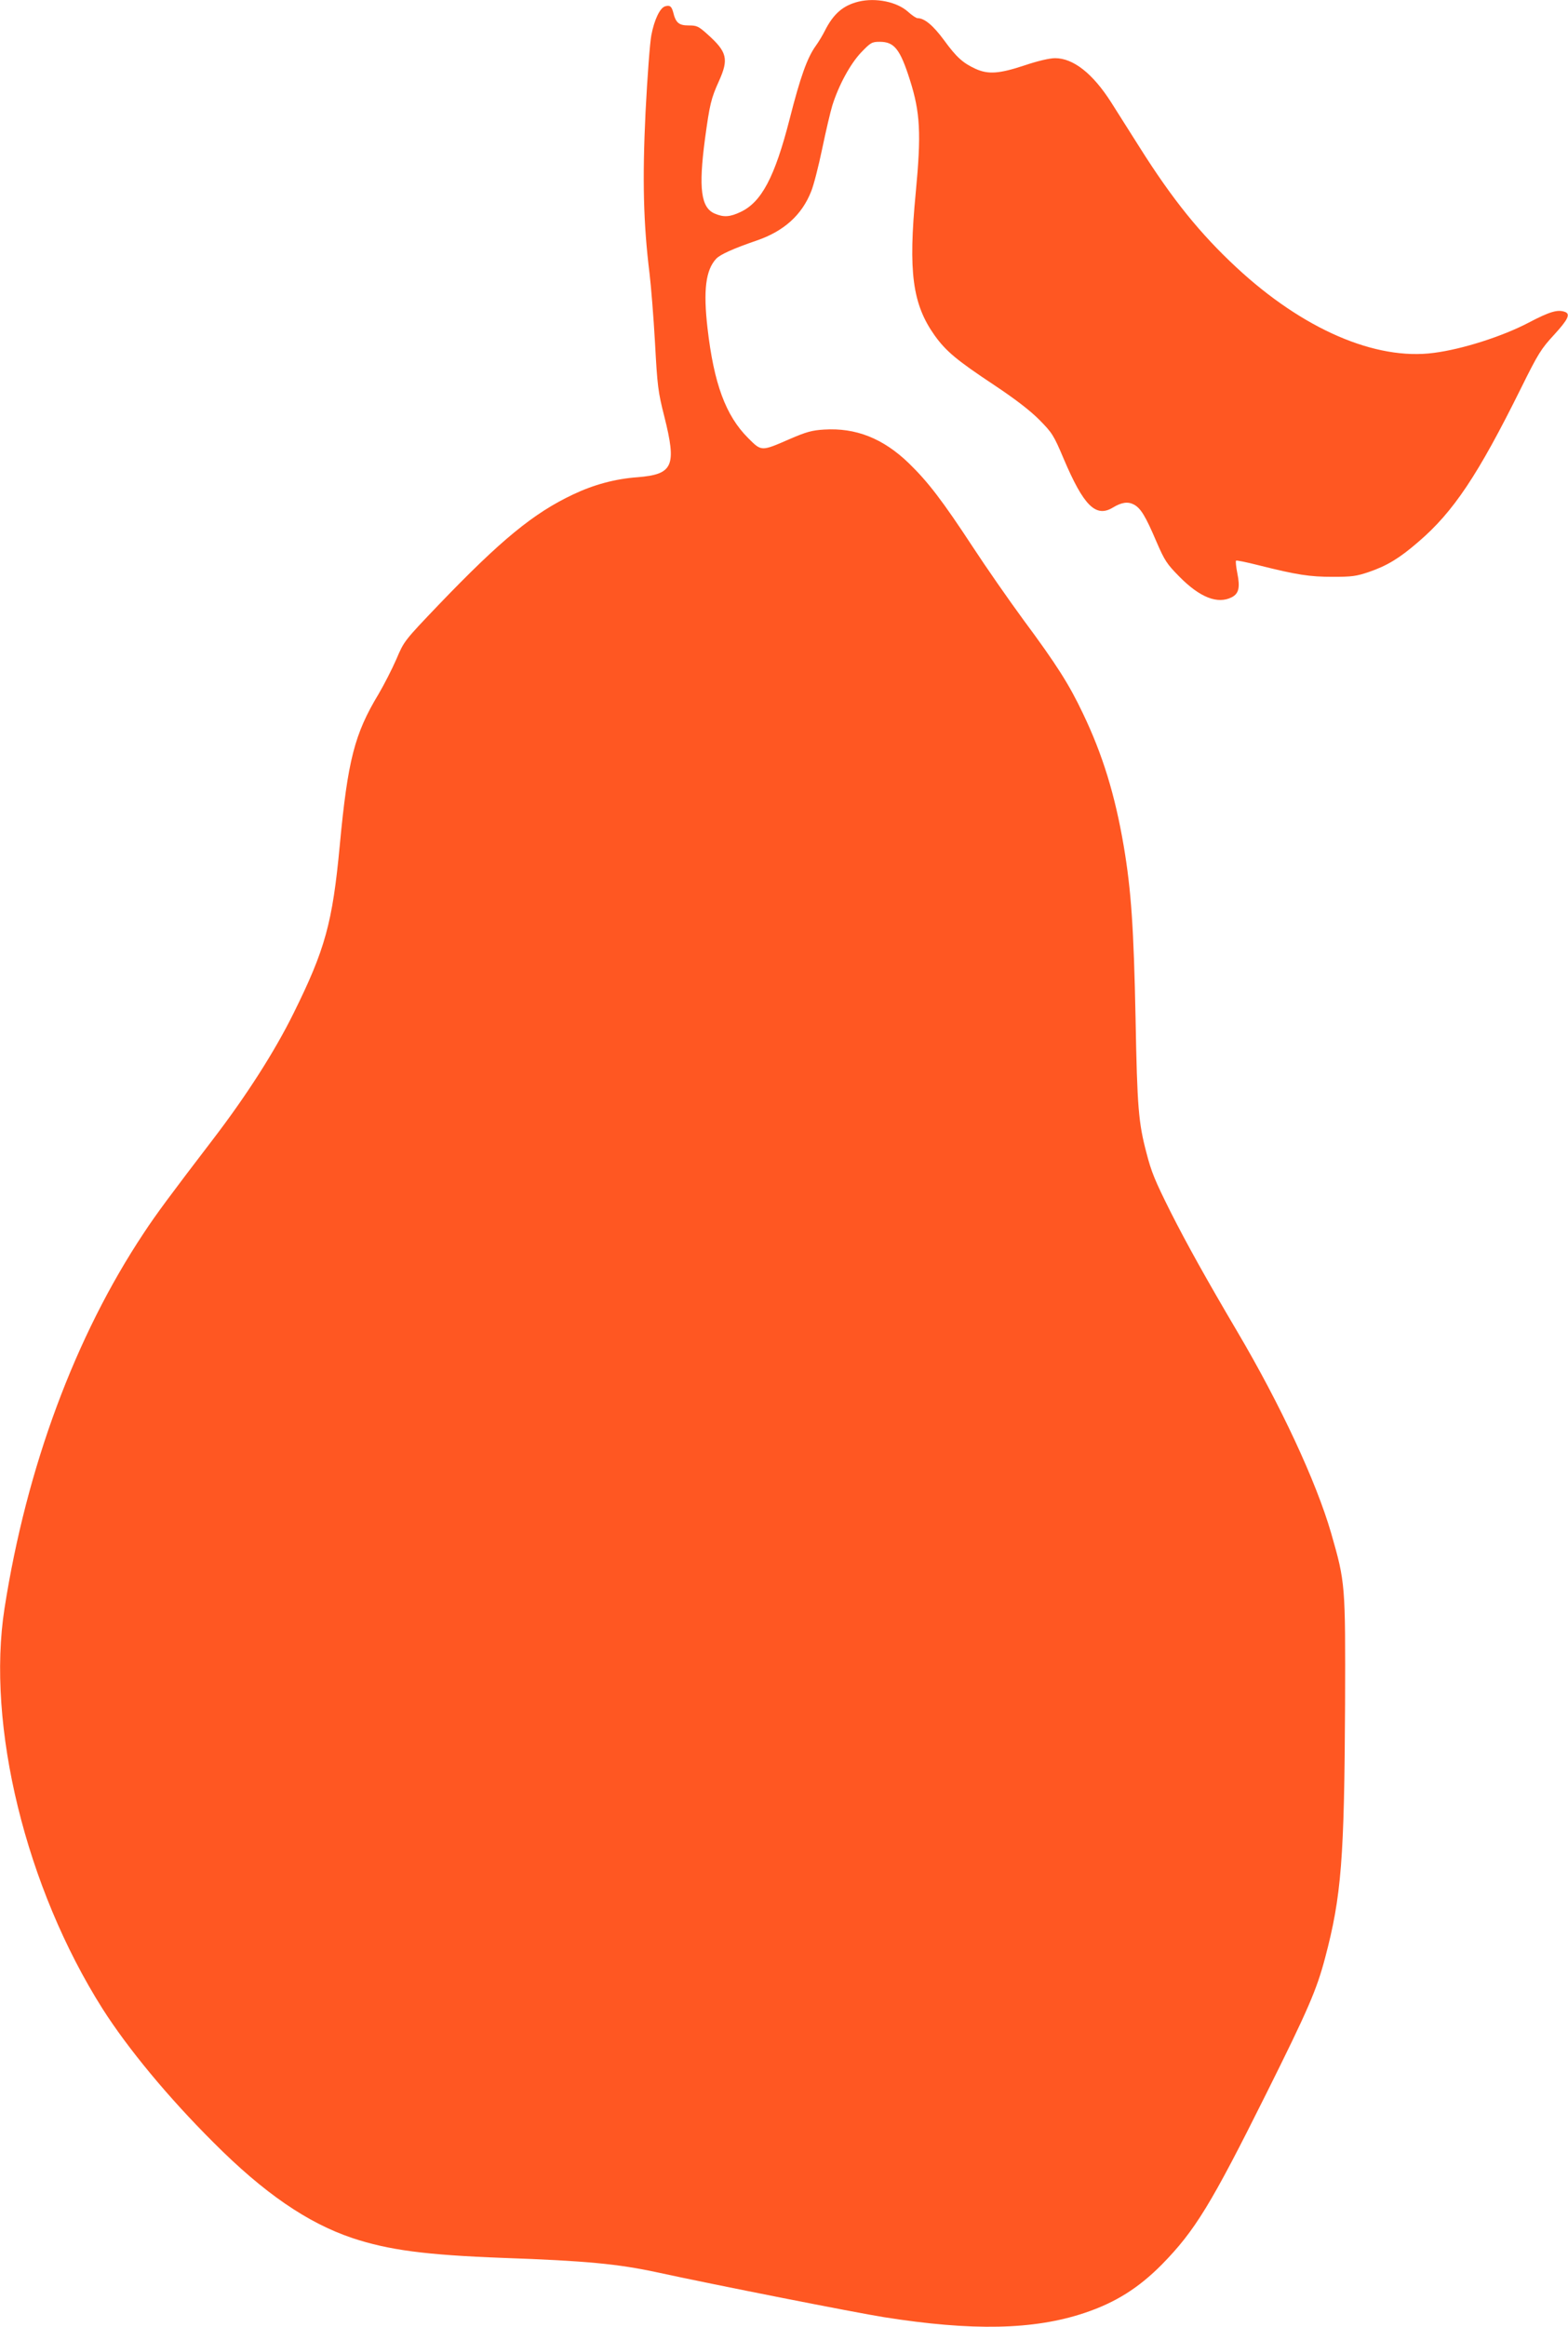 <?xml version="1.0" standalone="no"?>
<!DOCTYPE svg PUBLIC "-//W3C//DTD SVG 20010904//EN"
 "http://www.w3.org/TR/2001/REC-SVG-20010904/DTD/svg10.dtd">
<svg version="1.0" xmlns="http://www.w3.org/2000/svg"
 width="863pt" height="1280pt" viewBox="0 0 863 1280"
 preserveAspectRatio="xMidYMid meet">
<g transform="translate(0,1280) scale(0.1,-0.1)"
fill="#ff5722" stroke="none">
<path d="M4725 12791 c-85 -21 -138 -67 -185 -160 -12 -24 -34 -61 -50 -83
-47 -65 -85 -171 -144 -403 -82 -320 -155 -457 -270 -511 -59 -28 -93 -30
-142 -9 -76 32 -90 138 -54 410 26 190 33 222 77 319 55 122 45 161 -65 259
-48 43 -57 47 -102 47 -54 0 -71 15 -85 73 -9 33 -19 40 -45 32 -28 -9 -59
-74 -75 -158 -8 -40 -22 -229 -32 -422 -18 -374 -12 -614 22 -890 8 -66 22
-237 30 -380 13 -240 17 -271 51 -405 69 -274 49 -319 -146 -335 -125 -9 -242
-41 -356 -95 -218 -103 -396 -249 -738 -605 -191 -200 -192 -201 -234 -300
-24 -55 -68 -141 -98 -192 -133 -220 -170 -365 -214 -833 -40 -426 -80 -572
-255 -925 -104 -210 -258 -451 -445 -695 -231 -302 -310 -408 -379 -513 -377
-567 -645 -1288 -766 -2063 -101 -645 117 -1536 539 -2203 140 -220 362 -488
611 -736 278 -279 517 -442 762 -525 201 -67 405 -94 833 -110 455 -16 631
-33 845 -79 322 -70 1093 -222 1250 -247 486 -77 825 -70 1103 23 171 57 298
137 427 267 182 186 270 329 575 941 231 463 277 571 323 745 90 339 106 546
110 1395 2 662 2 668 -77 943 -82 282 -277 702 -516 1107 -171 290 -279 484
-367 658 -87 174 -106 220 -133 325 -44 166 -51 250 -60 737 -10 500 -24 707
-65 950 -48 282 -116 504 -225 731 -75 158 -143 266 -327 514 -83 113 -208
293 -278 400 -168 256 -247 359 -353 462 -142 137 -292 196 -467 185 -66 -4
-98 -13 -186 -51 -161 -70 -157 -70 -232 5 -123 123 -188 299 -223 604 -24
208 -10 320 48 382 22 23 92 55 223 100 149 51 248 140 299 269 14 33 41 139
61 235 20 96 45 203 56 239 36 114 100 230 159 292 52 54 59 58 102 58 80 0
112 -40 166 -210 57 -179 63 -295 32 -620 -42 -437 -18 -613 104 -785 63 -88
124 -138 326 -272 119 -79 199 -141 250 -192 71 -72 79 -84 134 -214 110 -259
177 -326 271 -269 48 29 82 34 115 17 38 -20 64 -62 125 -205 45 -104 57 -122
125 -191 114 -116 212 -154 290 -114 38 20 46 53 30 132 -7 35 -10 66 -7 69 2
3 60 -9 127 -26 207 -52 278 -63 405 -63 104 0 130 3 200 27 99 34 167 75 271
165 193 165 328 367 565 845 95 192 111 217 182 294 76 83 92 114 61 126 -40
15 -83 3 -201 -59 -143 -75 -364 -146 -521 -166 -321 -43 -721 130 -1087 470
-200 186 -352 374 -533 661 -61 96 -132 208 -157 248 -101 158 -208 242 -308
242 -30 0 -95 -15 -169 -40 -139 -46 -199 -50 -268 -19 -70 32 -106 64 -175
159 -60 81 -107 120 -145 120 -7 0 -30 15 -51 34 -61 56 -179 80 -274 57z"/>
</g>
</svg>
